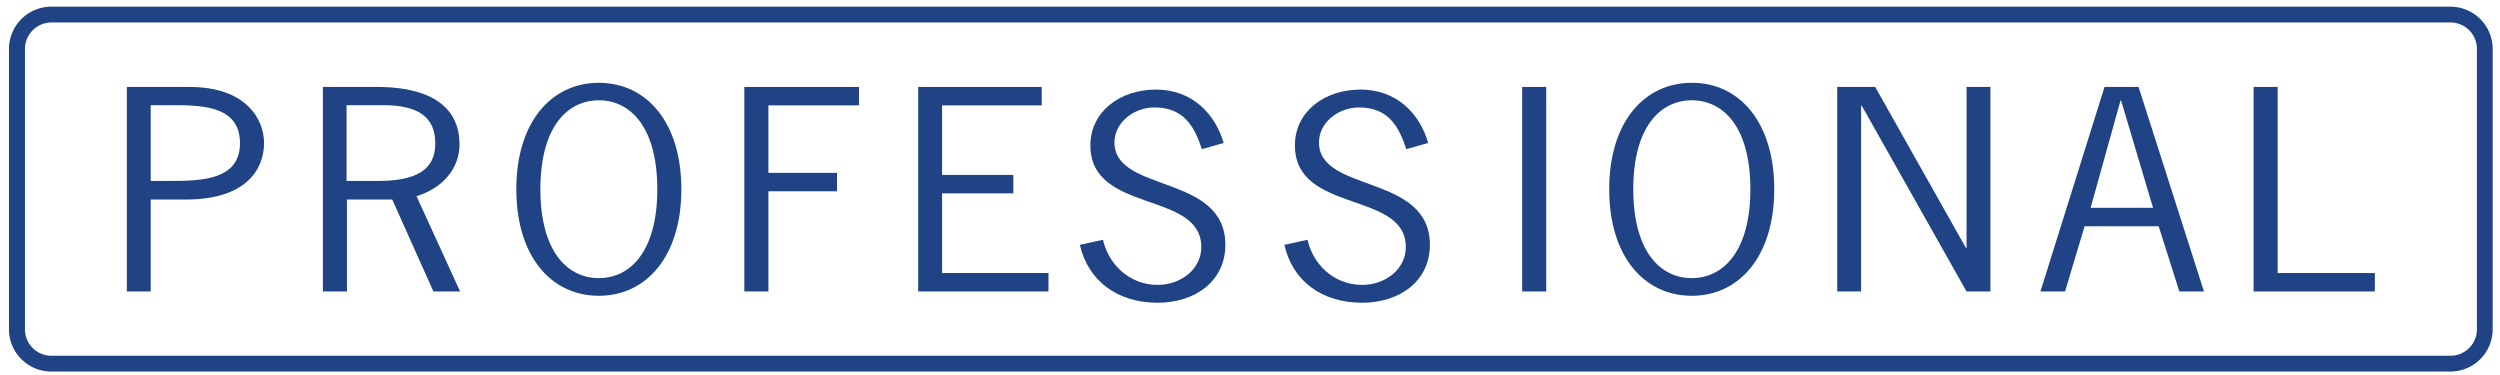 <svg xmlns="http://www.w3.org/2000/svg" width="240" height="36" viewBox="0 0 240 36"><g><g><g><path fill="#1f4385" d="M82.464 10.115h-8.698v6.479h6.586v1.768h-6.586v9.618h-2.31V8.347h11.008z"/></g><g><path fill="#1f4385" d="M100.004 10.115H90.44v6.677h6.84v1.769h-6.84v7.651h10.214v1.768H88.148V8.347h11.856z"/></g><g><path fill="#1f4385" d="M146.129 27.98V8.347h2.31V27.98z"/></g><g><path fill="#1f4385" d="M178.666 27.98h-2.292V8.347h3.645l8.716 15.465h.054V8.347h2.292V27.98h-2.292l-10.07-17.847h-.053z"/></g><g><path fill="#1f4385" d="M211.581 27.98h-2.364l-1.985-6.261h-7.11l-1.877 6.261h-2.364l6.154-19.633h3.266zm-7.958-18.334h-.054l-2.87 10.304h5.992z"/></g><g><path fill="#1f4385" d="M218.655 26.212h9.33v1.768h-11.64V8.347h2.31z"/></g><g><g><path fill="#1f4385" d="M235.239.641a4.066 4.066 0 0 1 4.06 4.06v26.907a4.066 4.066 0 0 1-4.06 4.06H4.92a4.066 4.066 0 0 1-4.06-4.06V4.7A4.066 4.066 0 0 1 4.92.641zM2.395 31.608a2.538 2.538 0 0 0 2.526 2.544h230.336a2.538 2.538 0 0 0 2.526-2.544V4.7a2.538 2.538 0 0 0-2.526-2.544H4.939a2.553 2.553 0 0 0-2.544 2.544v26.907"/></g></g><g><path fill="#1f4385" d="M18.185 8.347c5.45 0 7.164 3.104 7.164 5.377 0 2.4-1.57 5.432-7.525 5.432h-3.357v8.824h-2.292V8.347zm-3.718 9.023h1.913c3.014 0 6.659-.109 6.659-3.628 0-3.735-3.934-3.645-6.966-3.645h-1.606z"/></g><g><path fill="#1f4385" d="M36.158 8.347c6.803 0 7.958 3.23 7.958 5.504 0 2.346-1.66 4.24-4.132 4.98l4.187 9.15h-2.563l-3.952-8.825h-4.349v8.824h-2.31V8.347zm.217 9.023c4.53 0 5.413-1.787 5.413-3.61 0-2.688-1.876-3.663-4.998-3.663h-3.52v7.273z"/></g><g><path fill="#1f4385" d="M65.41 18.164c0 6.46-3.374 10.232-7.922 10.232-4.547 0-7.922-3.754-7.922-10.232 0-6.46 3.375-10.214 7.922-10.214 4.548 0 7.922 3.753 7.922 10.214m-13.534 0c0 5.955 2.58 8.535 5.612 8.535s5.613-2.58 5.613-8.535c0-5.956-2.581-8.536-5.613-8.536-3.031 0-5.612 2.58-5.612 8.536"/></g><g><path fill="#1f4385" d="M115.38 14.32c-.723-2.202-1.751-4.006-4.548-4.006-1.986 0-3.844 1.443-3.844 3.356 0 4.89 10.647 2.978 10.647 9.835 0 3.429-2.833 5.558-6.515 5.558-3.898 0-6.677-2.147-7.453-5.558l2.22-.487c.523 2.328 2.508 4.33 5.251 4.33 2.256 0 4.187-1.533 4.187-3.626 0-5.45-10.647-3.176-10.647-9.763 0-3.23 2.815-5.36 6.298-5.36 3.447 0 5.666 2.292 6.496 5.125z"/></g><g><path fill="#1f4385" d="M135.013 14.32c-.74-2.202-1.75-4.006-4.548-4.006-1.985 0-3.843 1.443-3.843 3.356 0 4.89 10.647 2.978 10.647 9.835 0 3.429-2.834 5.558-6.515 5.558-3.916 0-6.695-2.147-7.453-5.558l2.22-.487c.523 2.328 2.49 4.33 5.251 4.33 2.256 0 4.187-1.533 4.187-3.626 0-5.45-10.647-3.176-10.647-9.763 0-3.23 2.815-5.36 6.298-5.36 3.464 0 5.684 2.292 6.496 5.125z"/></g><g><path fill="#1f4385" d="M170.328 18.164c0 6.46-3.374 10.232-7.922 10.232-4.547 0-7.922-3.754-7.922-10.232 0-6.46 3.375-10.214 7.922-10.214 4.548-.018 7.922 3.753 7.922 10.214m-13.534 0c0 5.955 2.58 8.535 5.612 8.535s5.63-2.58 5.63-8.535c0-5.956-2.58-8.536-5.63-8.536-3.031 0-5.612 2.58-5.612 8.536"/></g></g></g></svg>